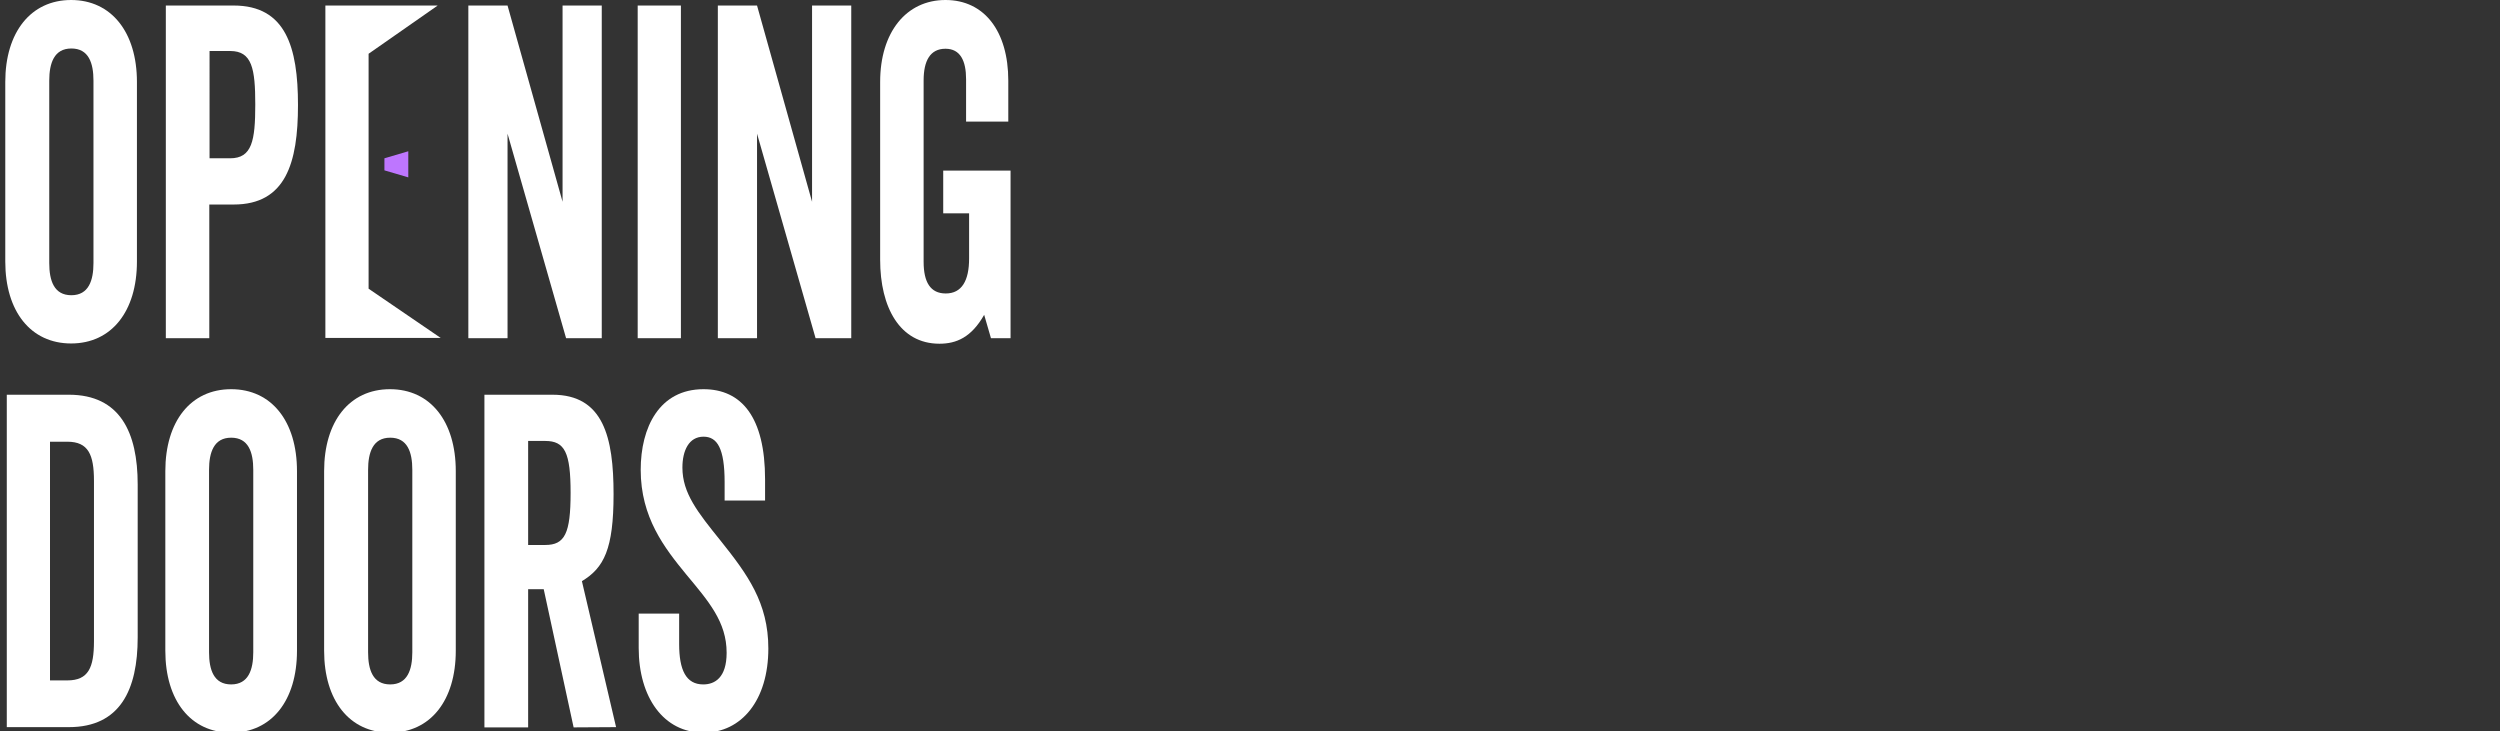 <?xml version="1.0" encoding="utf-8"?>
<!-- Generator: Adobe Illustrator 22.1.0, SVG Export Plug-In . SVG Version: 6.00 Build 0)  -->
<svg version="1.1" id="Layer_1" xmlns="http://www.w3.org/2000/svg" xmlns:xlink="http://www.w3.org/1999/xlink" x="0px" y="0px"
	 viewBox="0 0 995 291" style="enable-background:new 0 0 995 291;" xml:space="preserve">
<rect x="0" y="0" width="995" height="291" fill="#333333" stroke="none"/>
<style type="text/css">
	.st0{fill:#FFFFFF;}
	.st1{fill:#BE76FF;}
</style>
<g>
	<path class="st0" d="M54.5,104.1c0,19.8-10.1,32.6-26.2,32.6S2.1,123.9,2.1,104.1V32.6C2.1,12.8,12.3,0,28.3,0s26.2,12.8,26.2,32.6
		V104.1z M37.2,32.1c0-7-1.9-12.8-8.8-12.8s-8.8,5.9-8.8,12.8v72.6c0,7,1.9,12.8,8.8,12.8s8.8-5.9,8.8-12.8V32.1z"/>
	<path class="st0" d="M93,81.4h-9.7v53.2H66V2.2h27c20.7,0,25.6,16.5,25.6,39.6S113.7,81.4,93,81.4z M91.6,20.3h-8.2V63h8.2
		c8.7,0,10-7,10-21.4C101.6,27.3,100.3,20.3,91.6,20.3z"/>
	<path class="st0" d="M146.7,114.9l28.7,19.6h-45.9V2.2h44.7l-27.5,19.2V114.9z"/>
	<path class="st0" d="M225.3,134.6L202,53.2v81.4h-15.6V2.2H202l21.9,78.1V2.2h15.6v132.4L225.3,134.6L225.3,134.6z"/>
	<path class="st0" d="M271,134.6h-17.2V2.2H271V134.6z"/>
	<path class="st0" d="M324.6,134.6l-23.3-81.4v81.4h-15.6V2.2h15.6l21.9,78.1V2.2h15.6v132.4L324.6,134.6L324.6,134.6z"/>
	<path class="st0" d="M401.3,48.4h-16.8V31.5c0-7.3-2.3-12.1-8.2-12.1c-6.1,0-8.7,4.8-8.7,12.6v72.2c0,8.1,2.7,12.6,8.8,12.6
		c6.4,0,9.3-5.1,9.3-13.9v-18h-10.3v-17h26.8v66.7h-7.8l-2.7-9.3c-5.1,9-11.1,11.5-17.8,11.5c-15.8,0-23.6-14.5-23.6-33.4V32.6
		c0-19.8,10.4-32.6,26-32.6c15.5,0,25,12.5,25,32.1L401.3,48.4L401.3,48.4z"/>
	<path class="st0" d="M54.8,253.7c0,20.7-6.9,35.7-27.4,35.7H2.7V157.1h24.7c20.4,0,27.4,15,27.4,35.7
		C54.8,192.8,54.8,253.7,54.8,253.7z M19.9,270.8h6.9c8.4,0,10.6-5.1,10.6-15.6v-63.8c0-10.4-2.2-15.6-10.6-15.6h-6.9
		C19.9,175.8,19.9,270.8,19.9,270.8z"/>
	<path class="st0" d="M118.2,259c0,19.8-10.1,32.6-26.2,32.6S65.8,278.8,65.8,259v-71.5c0-19.8,10.1-32.6,26.2-32.6
		s26.2,12.8,26.2,32.6V259z M100.8,187c0-7-1.9-12.8-8.8-12.8s-8.8,5.9-8.8,12.8v72.6c0,7,1.9,12.8,8.8,12.8s8.8-5.9,8.8-12.8V187z"
		/>
	<path class="st0" d="M181.4,259c0,19.8-10.1,32.6-26.2,32.6S129,278.8,129,259v-71.5c0-19.8,10.1-32.6,26.2-32.6
		s26.2,12.8,26.2,32.6V259z M164.1,187c0-7-1.9-12.8-8.8-12.8c-6.9,0-8.8,5.9-8.8,12.8v72.6c0,7,1.9,12.8,8.8,12.8
		c6.9,0,8.8-5.9,8.8-12.8V187z"/>
	<path class="st0" d="M228.3,289.5l-11.9-55h-6.2v55h-17.4V157.1h27.1c20.3,0,24.3,17,24.3,39.6c0,21.8-3.8,29.3-12.6,34.6
		l13.6,58.1L228.3,289.5L228.3,289.5z M217,216.9c7.8,0,10.1-4.6,10.1-20.7s-2.3-20.7-10.1-20.7h-6.8v41.4H217z"/>
	<path class="st0" d="M286.8,215.2c10.7,13.4,19,24.7,19,42.9c0,20.5-10.6,33.5-25.8,33.5c-15.9,0-25.8-14.1-25.8-33.7v-13.7h16.1
		v12.1c0,10.3,2.7,16.1,9.6,16.1c4.6,0,9.3-2.7,9.3-12.6c0-12.3-7.2-20.5-16.1-31.2C264.4,218,255,205.9,255,187
		c0-16.9,7.4-32.1,25-32.1c15.2,0,24.5,11.2,24.5,35.9v8.4h-16.1v-7.3c0-13.4-2.9-18.1-8.4-18.1c-5.8,0-8.4,5.5-8.4,12.3
		C271.6,196.3,277.7,203.9,286.8,215.2z"/>
</g>
<polygon class="st1" points="153,63 162.5,60.2 162.5,70.6 153,67.8 "/>
</svg>
